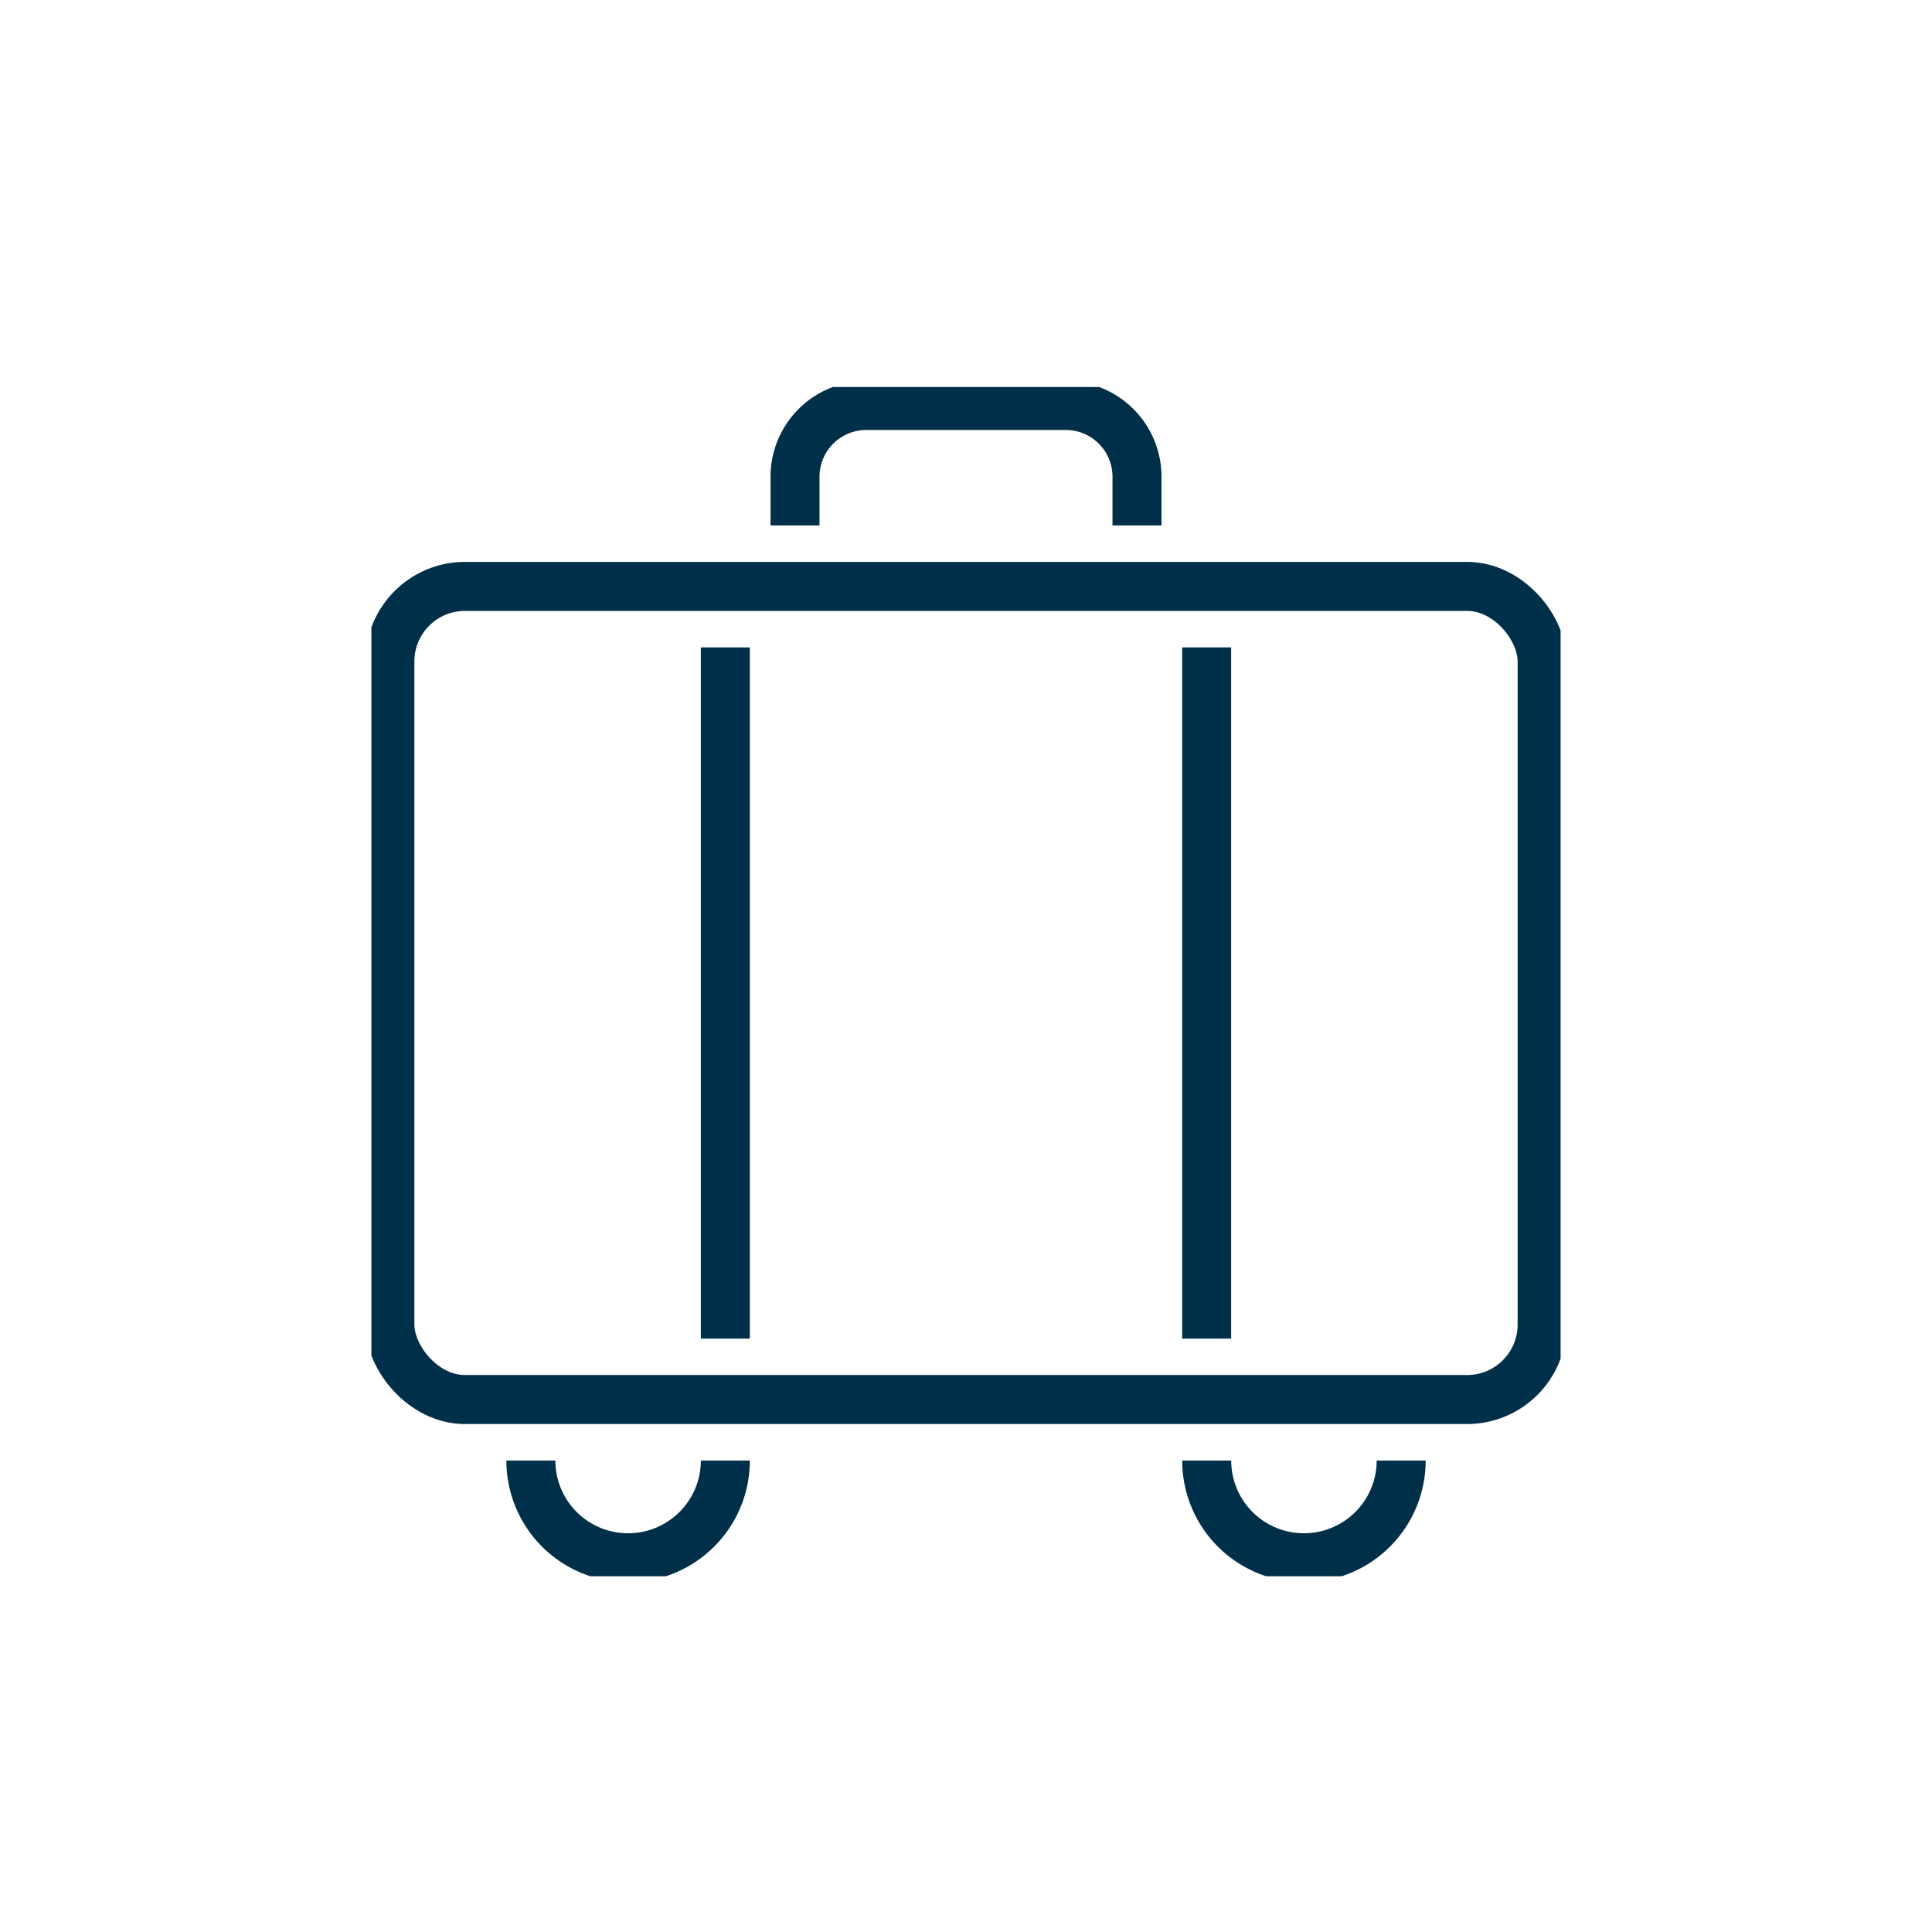 <?xml version="1.0" encoding="UTF-8"?> <svg xmlns="http://www.w3.org/2000/svg" xmlns:xlink="http://www.w3.org/1999/xlink" width="138" height="138" viewBox="0 0 138 138"><defs><clipPath id="clip-path"><rect id="Rectangle_3369" data-name="Rectangle 3369" width="84.944" height="84.944" fill="none" stroke="#002f49" stroke-width="3.5"></rect></clipPath><clipPath id="clip-Luggage_storage"><rect width="138" height="138"></rect></clipPath></defs><g id="Luggage_storage" data-name="Luggage storage" clip-path="url(#clip-Luggage_storage)"><g id="Group_611" data-name="Group 611" transform="translate(26.528 27.644)"><g id="Group_610" data-name="Group 610" transform="translate(0 0)" clip-path="url(#clip-path)"><rect id="Rectangle_3368" data-name="Rectangle 3368" width="82.305" height="58.081" rx="5.363" transform="translate(1.32 14.242)" fill="none" stroke="#002f49" stroke-linecap="round" stroke-linejoin="round" stroke-width="3.5"></rect><path id="Path_52910" data-name="Path 52910" d="M22.522,58.1a6.945,6.945,0,1,1-13.891,0" transform="translate(2.76 18.579)" fill="none" stroke="#002f49" stroke-linejoin="round" stroke-width="3.5"></path><path id="Path_52911" data-name="Path 52911" d="M59.1,58.1a6.945,6.945,0,1,1-13.891,0" transform="translate(14.456 18.579)" fill="none" stroke="#002f49" stroke-linejoin="round" stroke-width="3.5"></path><line id="Line_193" data-name="Line 193" y2="49.371" transform="translate(25.282 18.598)" fill="none" stroke="#002f49" stroke-linejoin="round" stroke-width="3.5"></line><line id="Line_194" data-name="Line 194" y2="49.371" transform="translate(59.662 18.598)" fill="none" stroke="#002f49" stroke-linejoin="round" stroke-width="3.5"></line><path id="Path_52912" data-name="Path 52912" d="M22.927,9.567V6.089A5.089,5.089,0,0,1,28.016,1H42.265a5.088,5.088,0,0,1,5.089,5.089V9.567" transform="translate(7.332 0.32)" fill="none" stroke="#002f49" stroke-linejoin="round" stroke-width="3.5"></path></g></g></g></svg> 